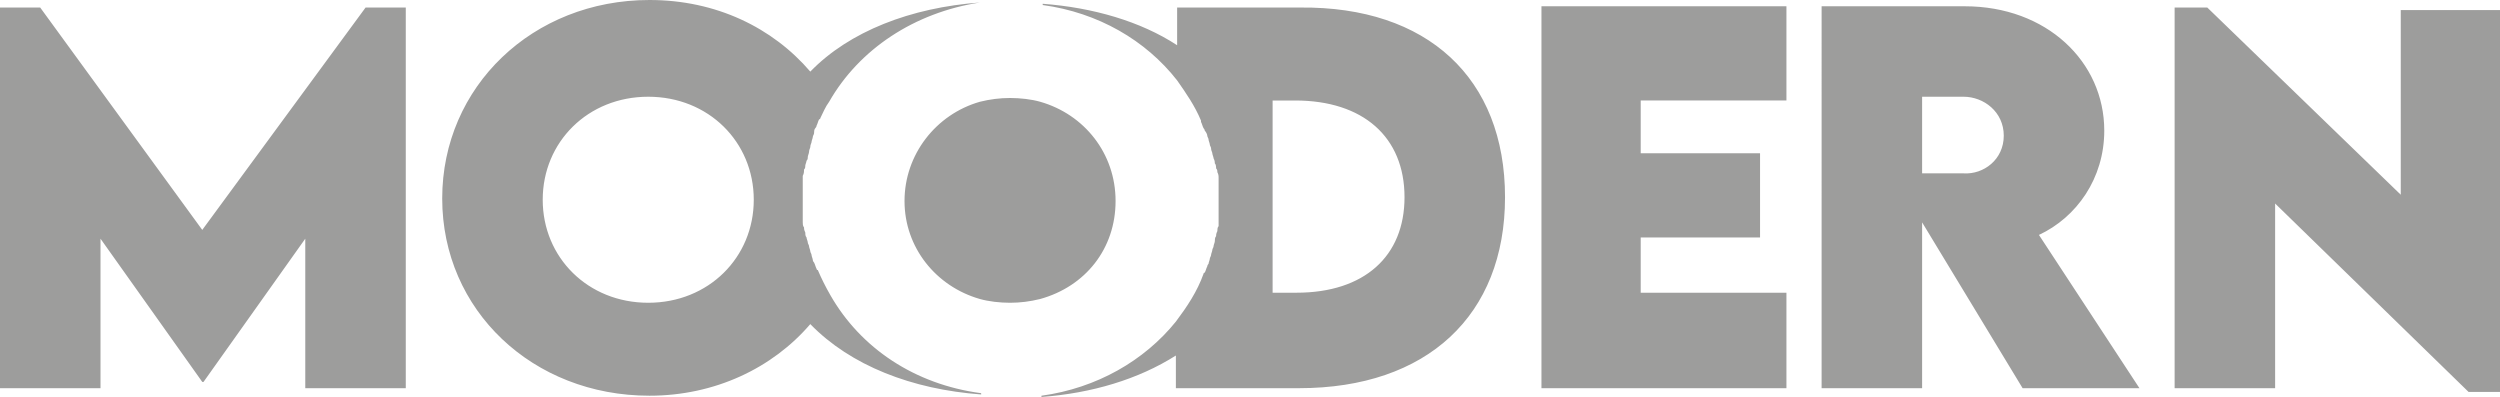 <svg xmlns="http://www.w3.org/2000/svg" id="Capa_1" viewBox="0 0 199 31.6"><defs><style>.cls-1{fill:#9d9d9c;}</style></defs><path class="cls-1" d="m82.8,23.8c-.8.2-1.6.3-2.4.3s-1.7-.1-2.4-.3c-3.5-1-6-4.1-6-7.8s2.5-6.9,6-7.9c.8-.2,1.6-.3,2.4-.3s1.7.1,2.4.3c3.5,1,6,4.1,6,7.9s-2.4,6.8-6,7.8ZM78,.2h0c-5.2.8-9.6,3.7-12,7.9-.3.4-.5.9-.7,1.3,0,0,0,.1-.1.1-.1.2-.1.3-.2.5,0,.1-.1.2-.1.2-.1.1-.1.3-.1.4s-.1.2-.1.3-.1.3-.1.4-.1.2-.1.4c0,.1-.1.2-.1.4,0,.1-.1.3-.1.4s0,.2-.1.3c0,.1-.1.3-.1.4s0,.2-.1.3c0,.2,0,.3-.1.5v3.7c0,.1,0,.3.1.4,0,.1,0,.2.1.4,0,.1,0,.3.1.4,0,.1.1.3.1.4s.1.2.1.3.1.3.1.4.1.2.1.3.1.3.1.4.1.2.1.2c.1.2.1.3.2.5,0,0,0,.1.1.1.3.7.6,1.3,1,2,2.4,4.2,6.7,7.1,12,7.8h0v.1c-5.5-.4-10.4-2.3-13.6-5.6-3,3.5-7.6,5.7-12.8,5.7-9.3,0-16.5-6.8-16.5-15.7S42.4,0,51.7,0c5.3,0,9.8,2.2,12.8,5.7,3.1-3.2,8-5.1,13.5-5.5Zm-18,15.7c0-4.6-3.6-8.2-8.4-8.2s-8.4,3.6-8.4,8.2,3.6,8.2,8.4,8.2,8.4-3.6,8.4-8.2Zm-43.9,2.4L3.2.6H0v30.3h8v-11.9l8.1,11.4h.1l8.1-11.4v11.9h8V.6h-3.2l-13,17.7ZM191.1.9v14.6l-15.4-14.9h-2.6v30.3h8v-14.7l15.4,15h2.5V.8h-7.9v.1Zm-28.8,17.8l8,12.2h-9.3l-8-13.2v13.2h-8V.5h11.4c6.5,0,11.1,4.4,11.1,9.9,0,3.8-2.2,6.9-5.2,8.3Zm-2.8-7.9c0-1.9-1.6-3.1-3.2-3.1h-3.3v6.1h3.3c1.6.1,3.2-1.1,3.2-3Zm-36.8,20.1h19.5v-7.6h-11.6v-4.4h9.5v-6.7h-9.5v-4.2h11.6V.5h-19.5v30.4Zm-2.9-15.2c0,9.4-6.2,15.2-16.4,15.2h-9.8v-2.6c-3,1.9-6.7,3-10.7,3.3v-.1h0c4.4-.6,8.2-2.8,10.7-5.9.9-1.2,1.7-2.4,2.2-3.8,0,0,0-.1.1-.1.1-.2.1-.3.2-.5,0-.1.1-.2.1-.2,0-.1.1-.3.1-.4s.1-.2.1-.3.1-.3.1-.4.1-.2.1-.3.1-.3.1-.4,0-.3.1-.4c0-.1,0-.2.1-.4,0-.1,0-.3.1-.4v-1.9h0v-1.9c0-.2,0-.3-.1-.5,0-.1,0-.2-.1-.3,0-.1,0-.3-.1-.4,0-.1,0-.2-.1-.4,0-.1-.1-.3-.1-.4s-.1-.2-.1-.4c0-.1-.1-.2-.1-.3s-.1-.3-.1-.4-.1-.2-.1-.3-.1-.3-.2-.4c0-.1-.1-.2-.1-.2-.1-.2-.1-.3-.2-.5v-.1c-.5-1.2-1.2-2.2-1.9-3.2-2.5-3.2-6.3-5.4-10.7-6h0v-.1c4,.3,7.8,1.4,10.7,3.3V.6h9.8c10.1-.1,16.3,5.6,16.3,15.1Zm-8,0c0-4.8-3.3-7.7-8.7-7.7h-1.8v15.3h1.9c5.4,0,8.6-2.9,8.6-7.6Z"></path></svg>